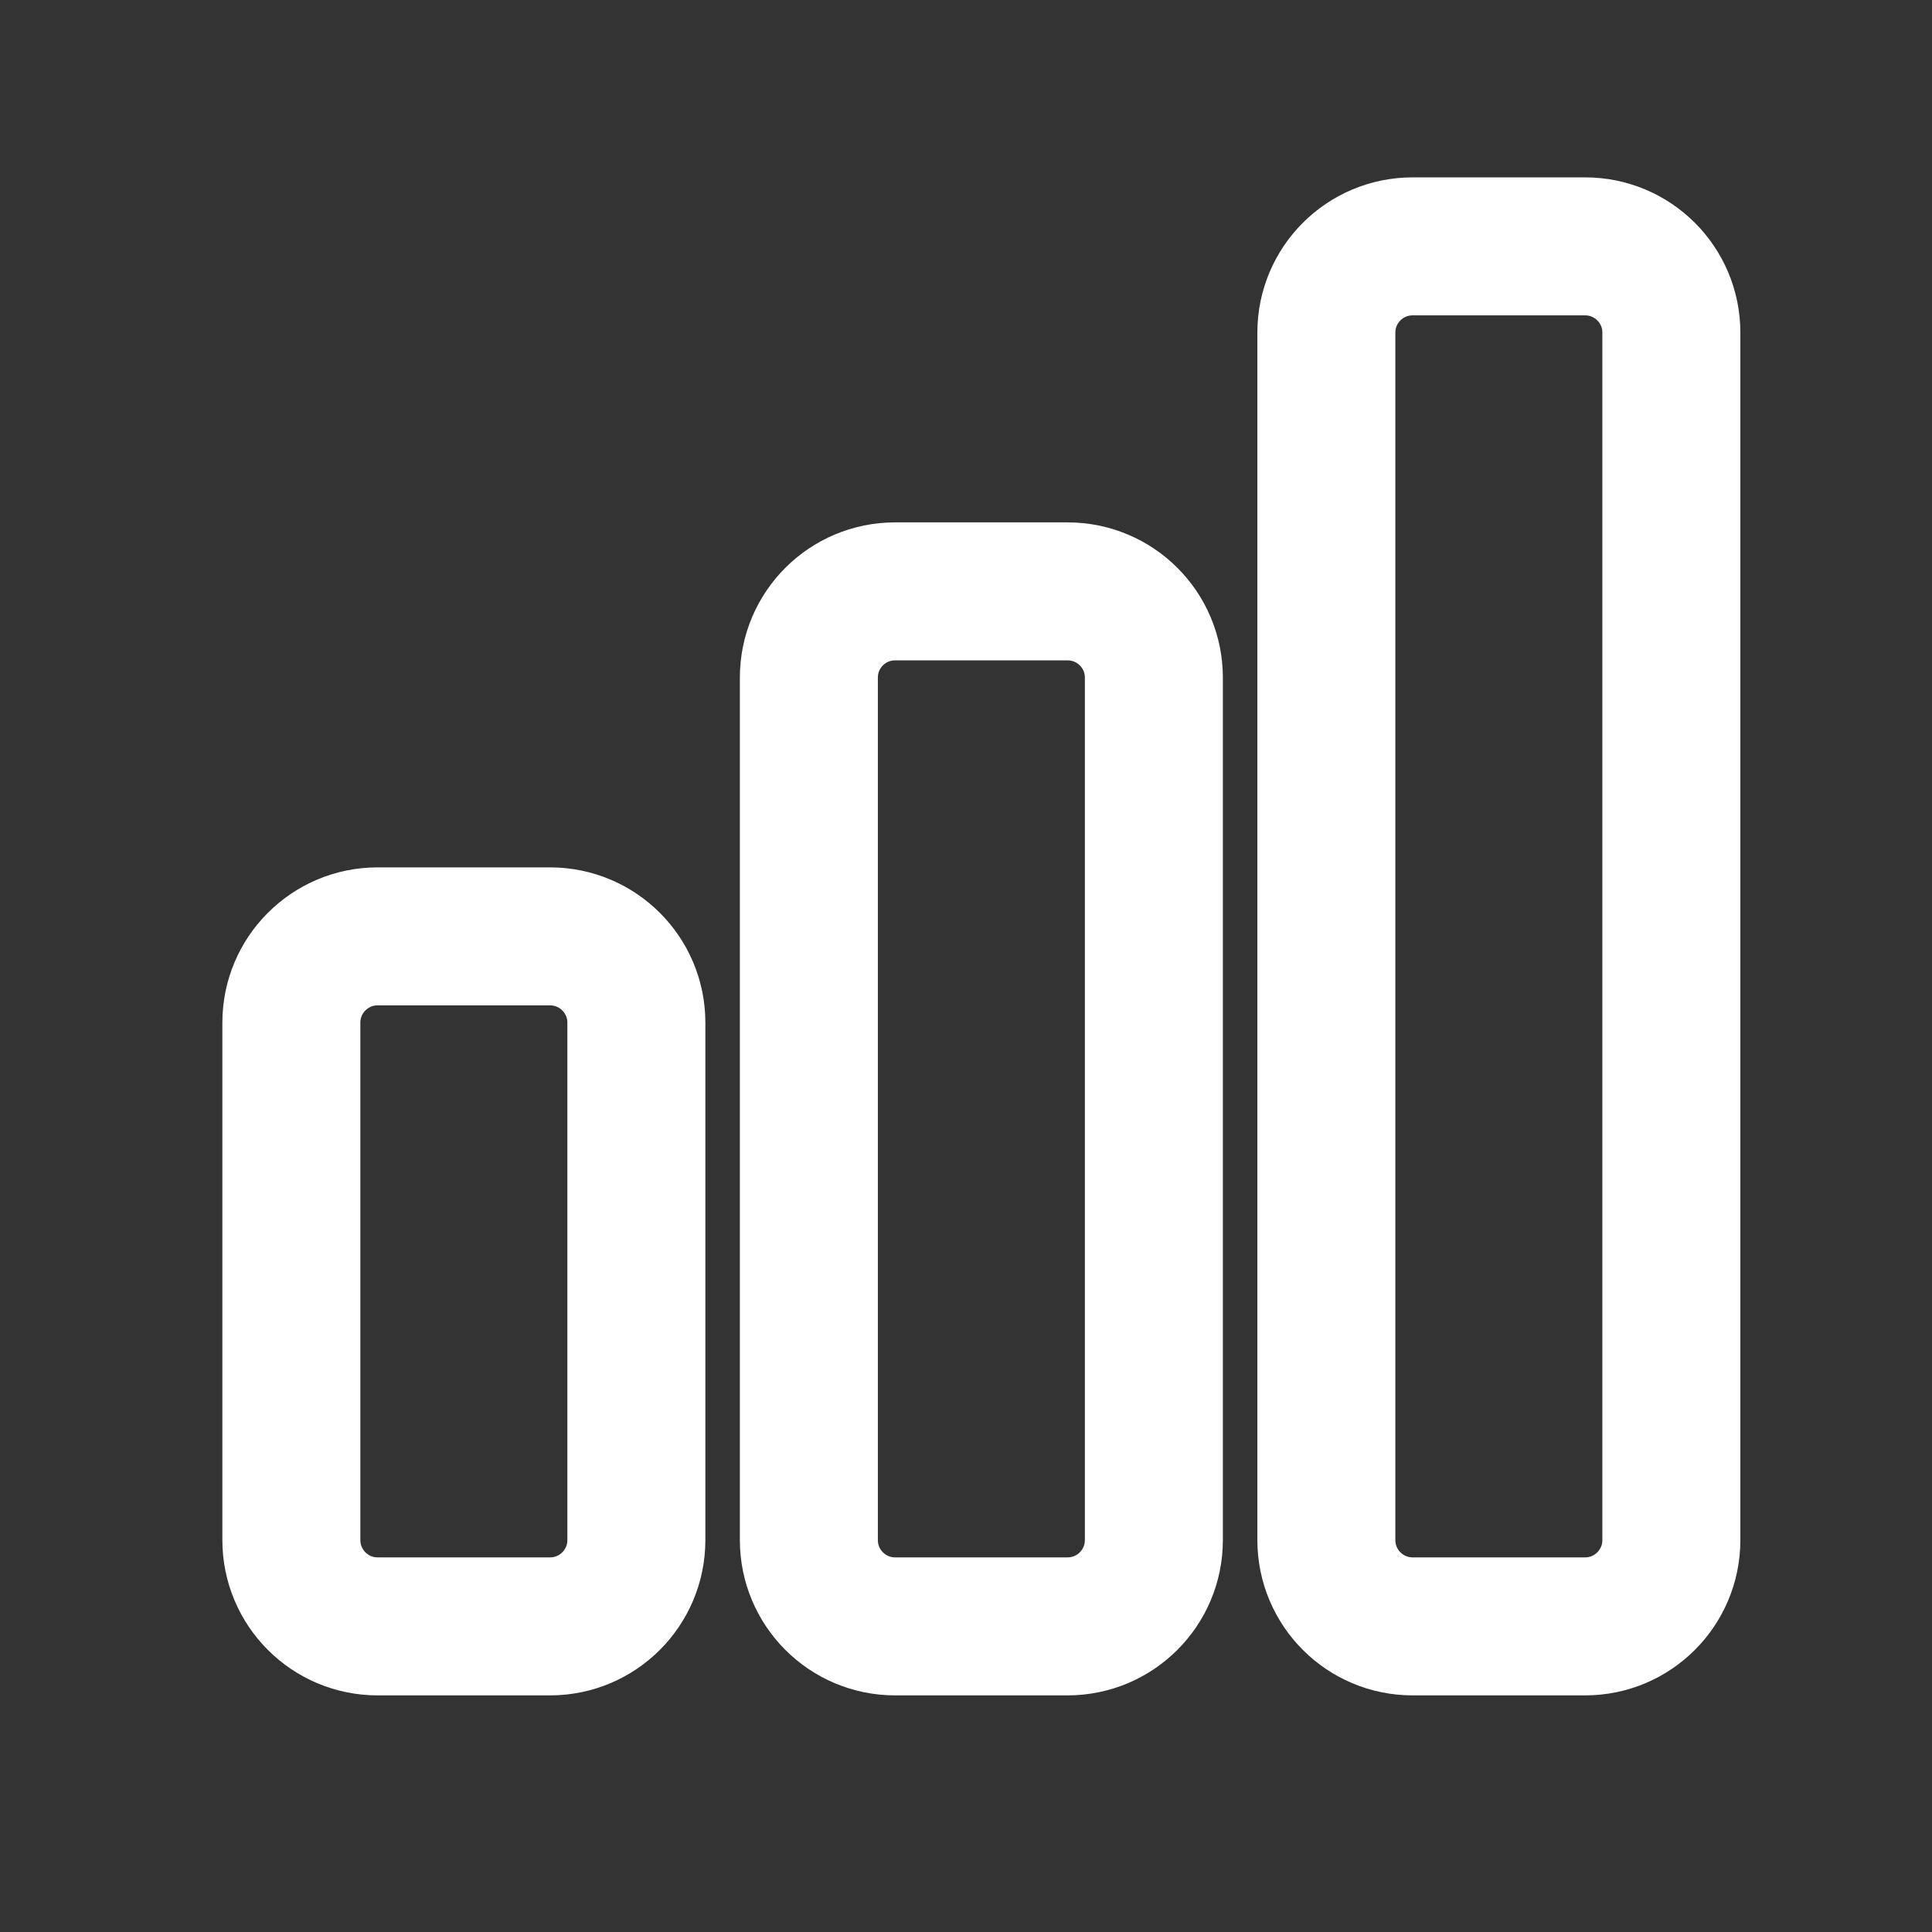 <svg width="21" height="21" viewBox="0 0 21 21" fill="none" xmlns="http://www.w3.org/2000/svg">
<rect x="0" y="0" width="21" height="21" fill="#333333" stroke="none"/>
<g clip-path="url(#clip0_373_807)">
<path d="M3.167 11.115C3.167 10.598 3.587 10.178 4.104 10.178H5.979C6.497 10.178 6.917 10.598 6.917 11.115V16.74C6.917 17.258 6.497 17.678 5.979 17.678H4.104C3.587 17.678 3.167 17.258 3.167 16.74V11.115Z" stroke="white" stroke-width="1.5" stroke-linecap="round" stroke-linejoin="round"/>
<path d="M8.792 7.365C8.792 6.847 9.212 6.428 9.729 6.428H11.604C12.122 6.428 12.542 6.847 12.542 7.365V16.74C12.542 17.258 12.122 17.678 11.604 17.678H9.729C9.212 17.678 8.792 17.258 8.792 16.74V7.365Z" stroke="white" stroke-width="1.5" stroke-linecap="round" stroke-linejoin="round"/>
<path d="M14.417 3.615C14.417 3.097 14.837 2.678 15.354 2.678H17.23C17.747 2.678 18.167 3.097 18.167 3.615V16.74C18.167 17.258 17.747 17.678 17.23 17.678H15.354C14.837 17.678 14.417 17.258 14.417 16.74V3.615Z" stroke="white" stroke-width="1.5" stroke-linecap="round" stroke-linejoin="round"/>
</g>
<defs>
<clipPath id="clip0_373_807">
<rect width="20" height="20" fill="white" transform="translate(0.667 0.178)"/>
</clipPath>
</defs>
</svg>
